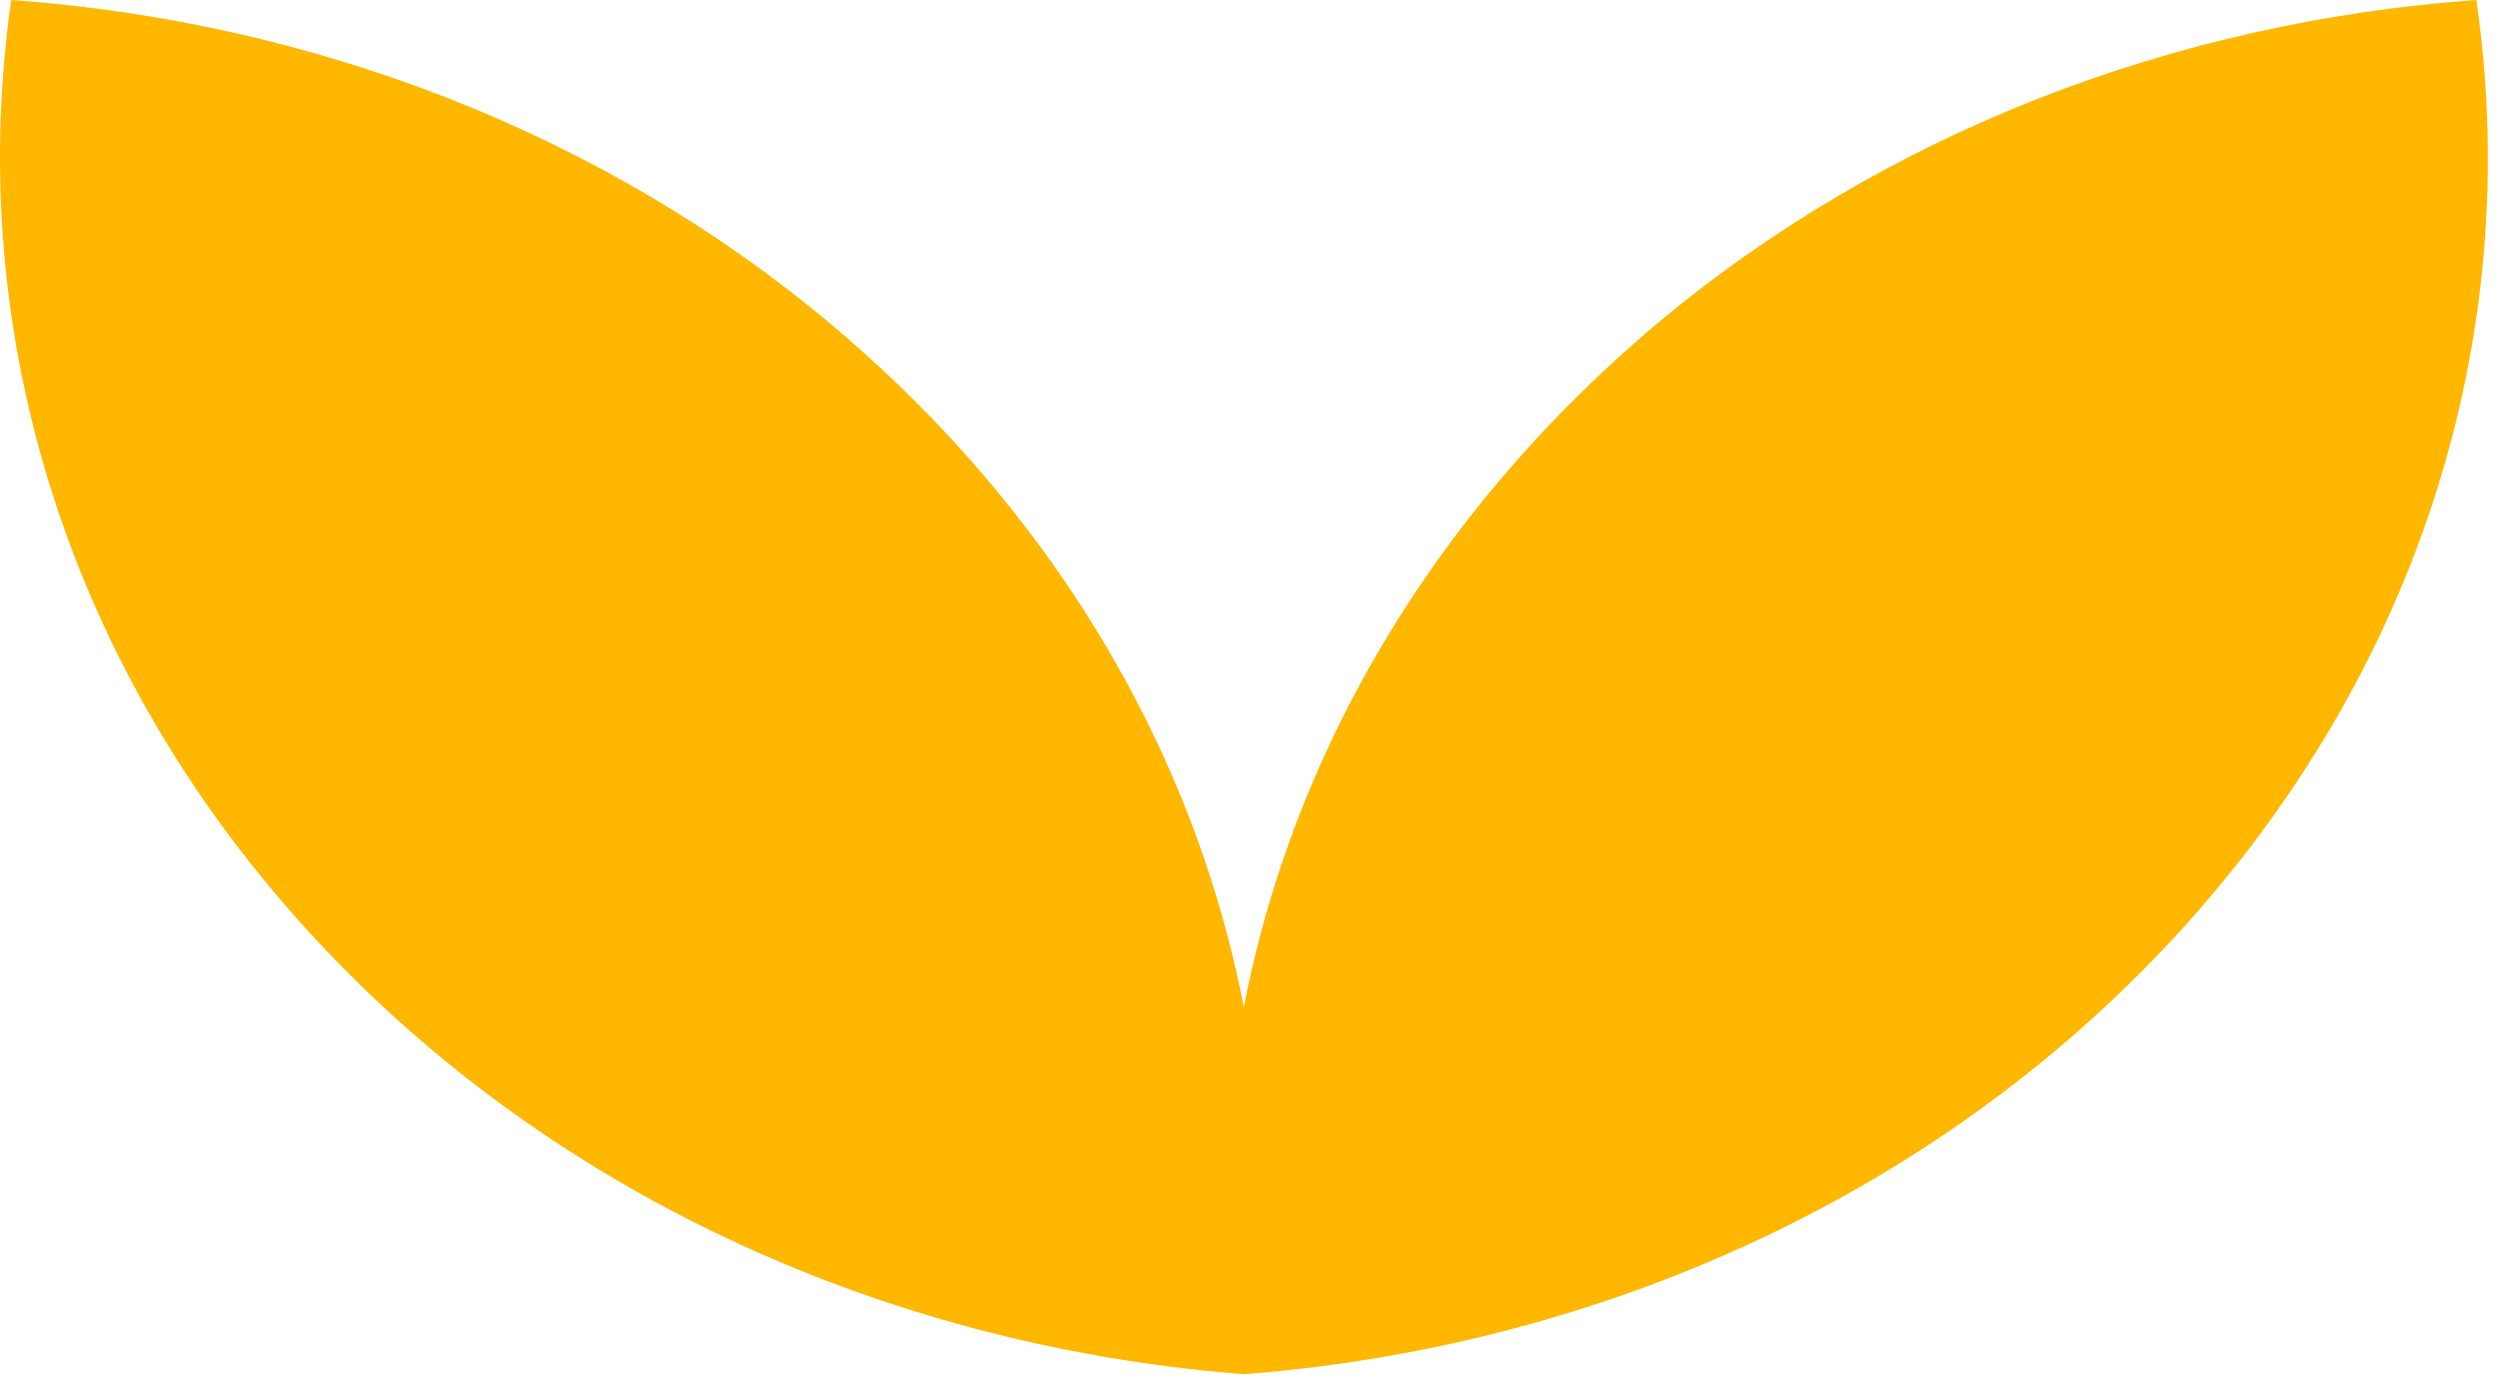 <?xml version="1.0" encoding="utf-8"?>
<svg xmlns="http://www.w3.org/2000/svg" fill="none" height="100%" overflow="visible" preserveAspectRatio="none" style="display: block;" viewBox="0 0 45 25" width="100%">
<path d="M39.319 16.673C34.997 21.462 28.895 24.192 22.56 24.722C22.515 24.726 22.474 24.731 22.429 24.731C22.419 24.731 22.409 24.731 22.394 24.735C22.384 24.735 22.373 24.735 22.358 24.731C22.313 24.726 22.273 24.722 22.227 24.722C15.893 24.192 9.79 21.458 5.468 16.673C1.07 11.802 -0.624 5.758 0.203 0C5.604 0.389 10.859 2.377 15.005 5.876C15.807 6.555 16.573 7.288 17.285 8.076C20.008 11.091 21.698 14.559 22.389 18.13C23.079 14.559 24.769 11.091 27.492 8.076C28.209 7.284 28.97 6.551 29.772 5.871C33.918 2.377 39.173 0.385 44.574 0C45.412 5.758 43.717 11.802 39.319 16.673Z" fill="#FFB700" id="Vector"/>
</svg>